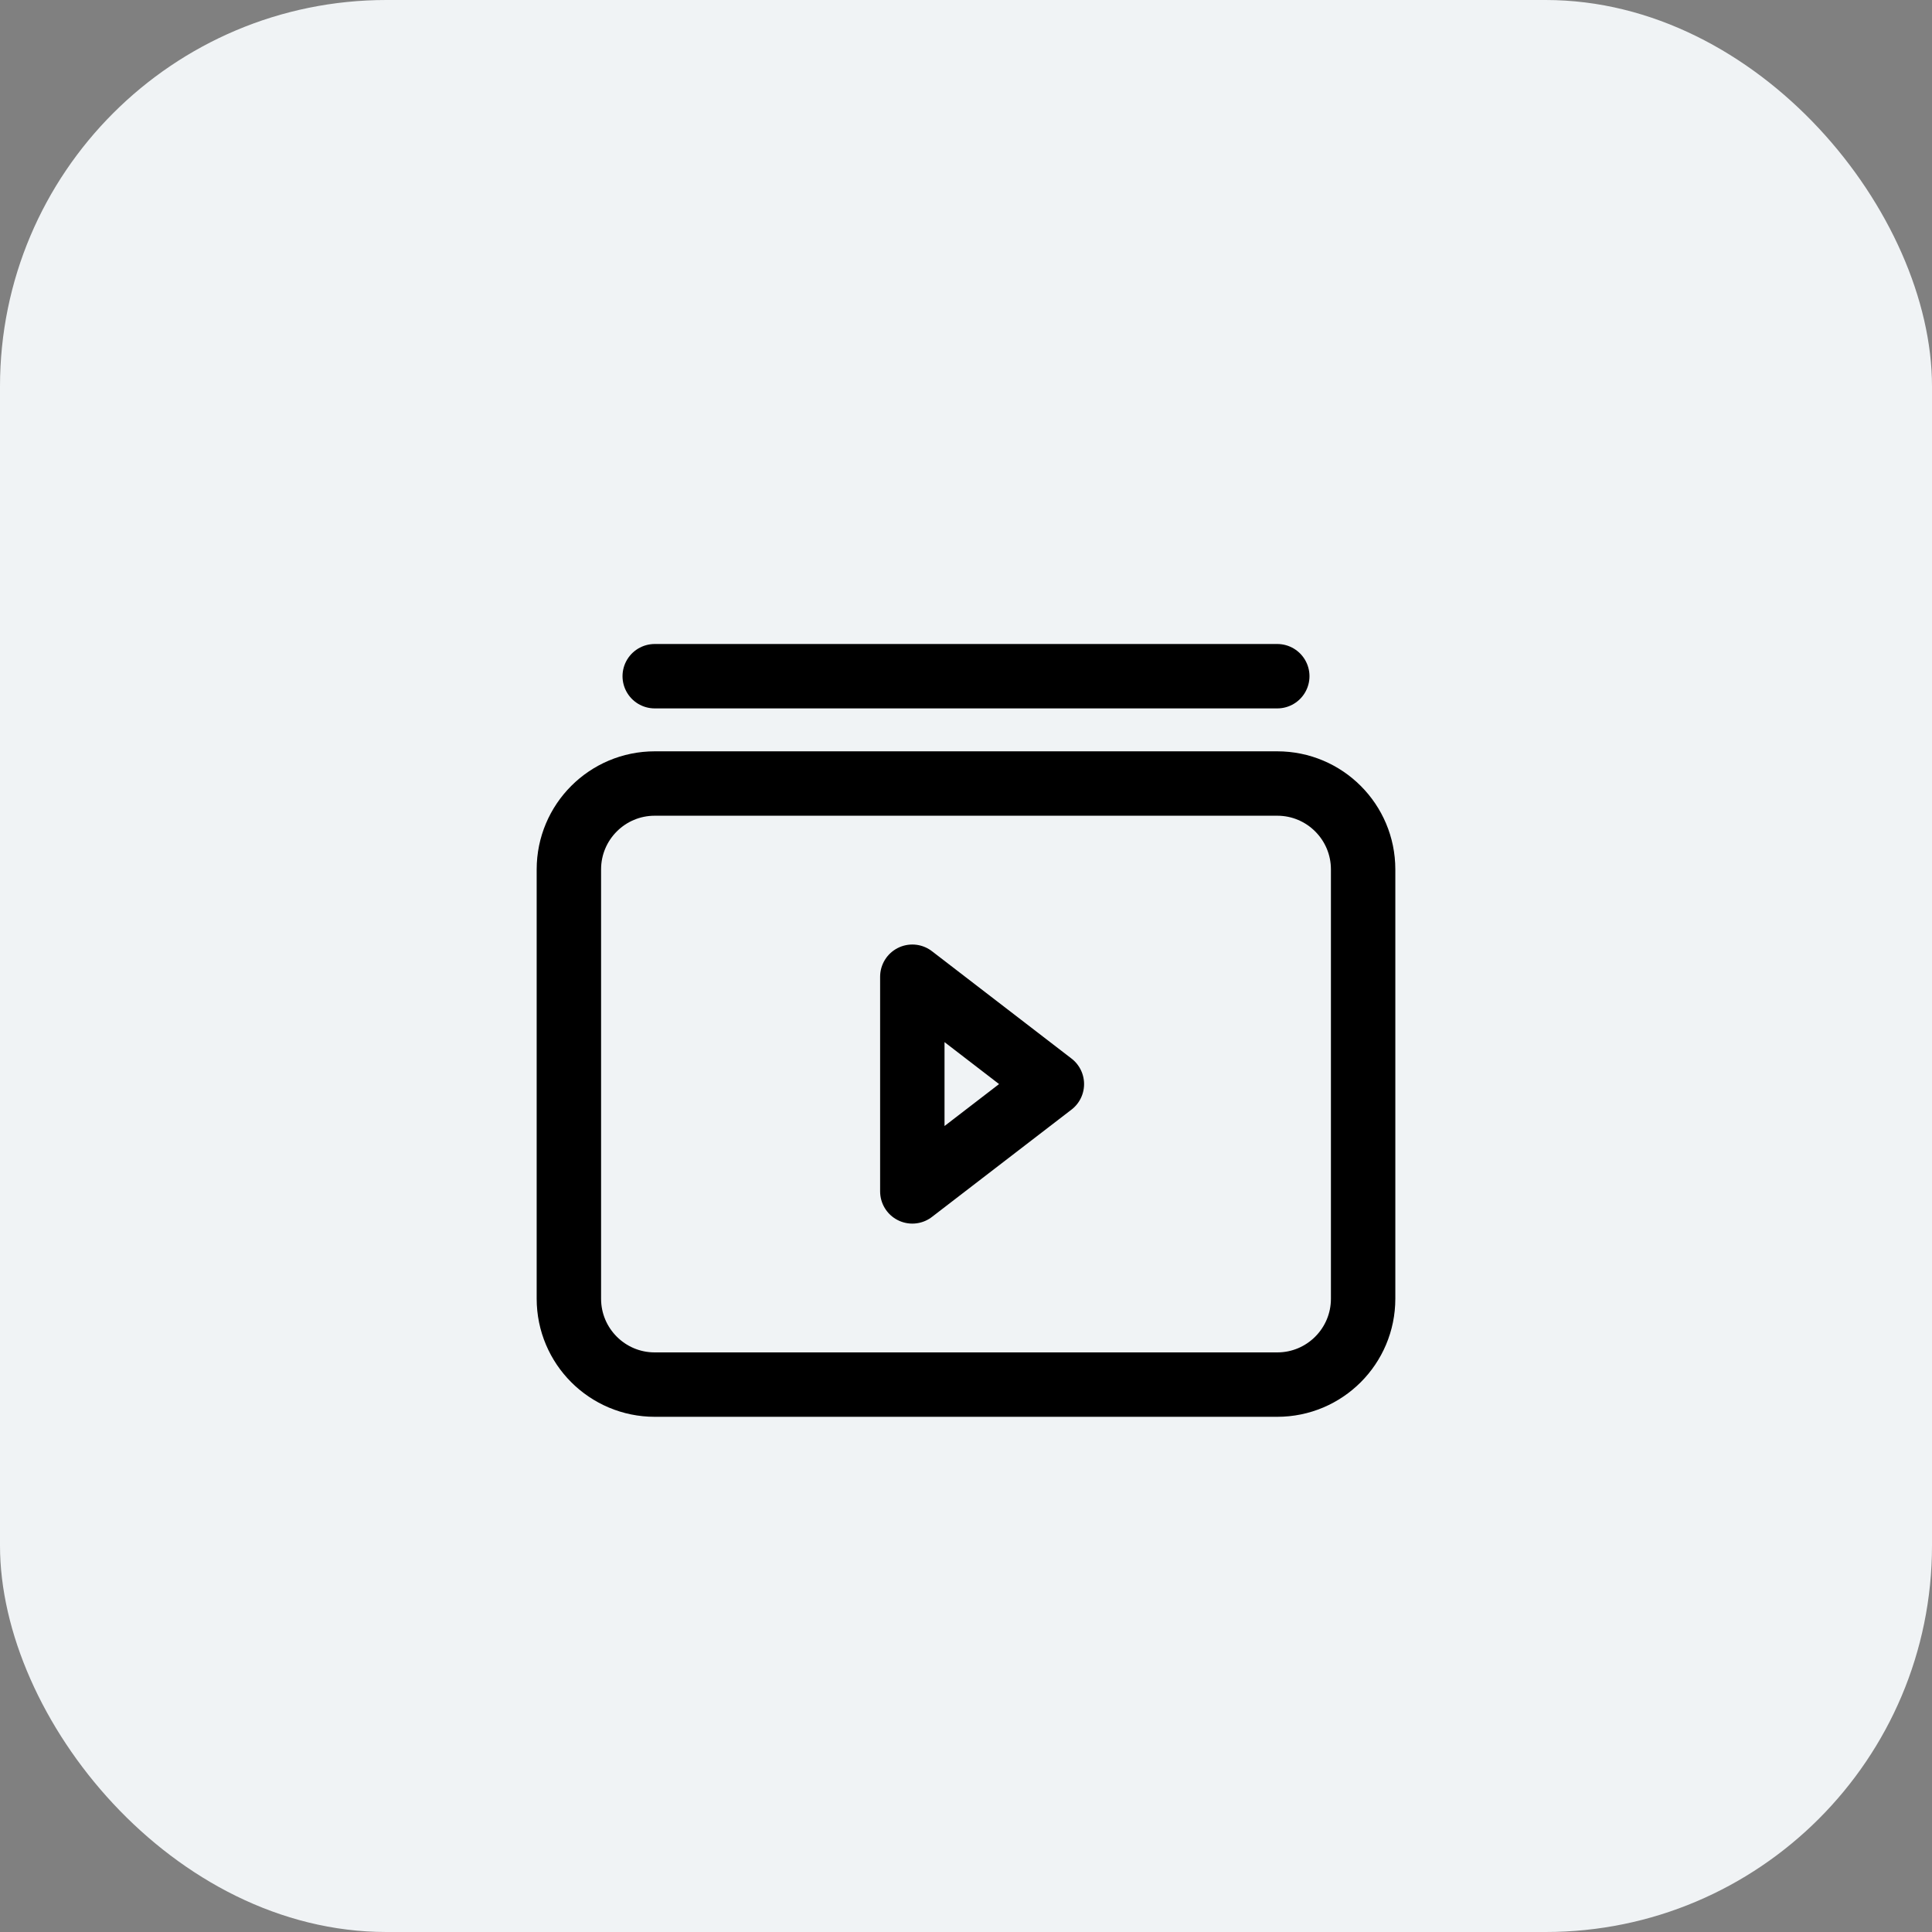 <svg width="60" height="60" viewBox="0 0 60 60" fill="none" xmlns="http://www.w3.org/2000/svg">
<rect x="0" y="0" width="60" height="60" fill="#808080" stroke="none"/>
<rect width="60" height="60" rx="12" fill="#F0F3F5"/>
<path d="M20.333 21H39.667M28.333 30.333V37L32.667 33.667L28.333 30.333ZM20.333 43H39.667C41.139 43 42.333 41.806 42.333 40.333V27C42.333 25.527 41.139 24.333 39.667 24.333H20.333C18.861 24.333 17.667 25.527 17.667 27V40.333C17.667 41.806 18.861 43 20.333 43Z" stroke="black" stroke-width="2" stroke-linecap="round" stroke-linejoin="round"/>
</svg>
